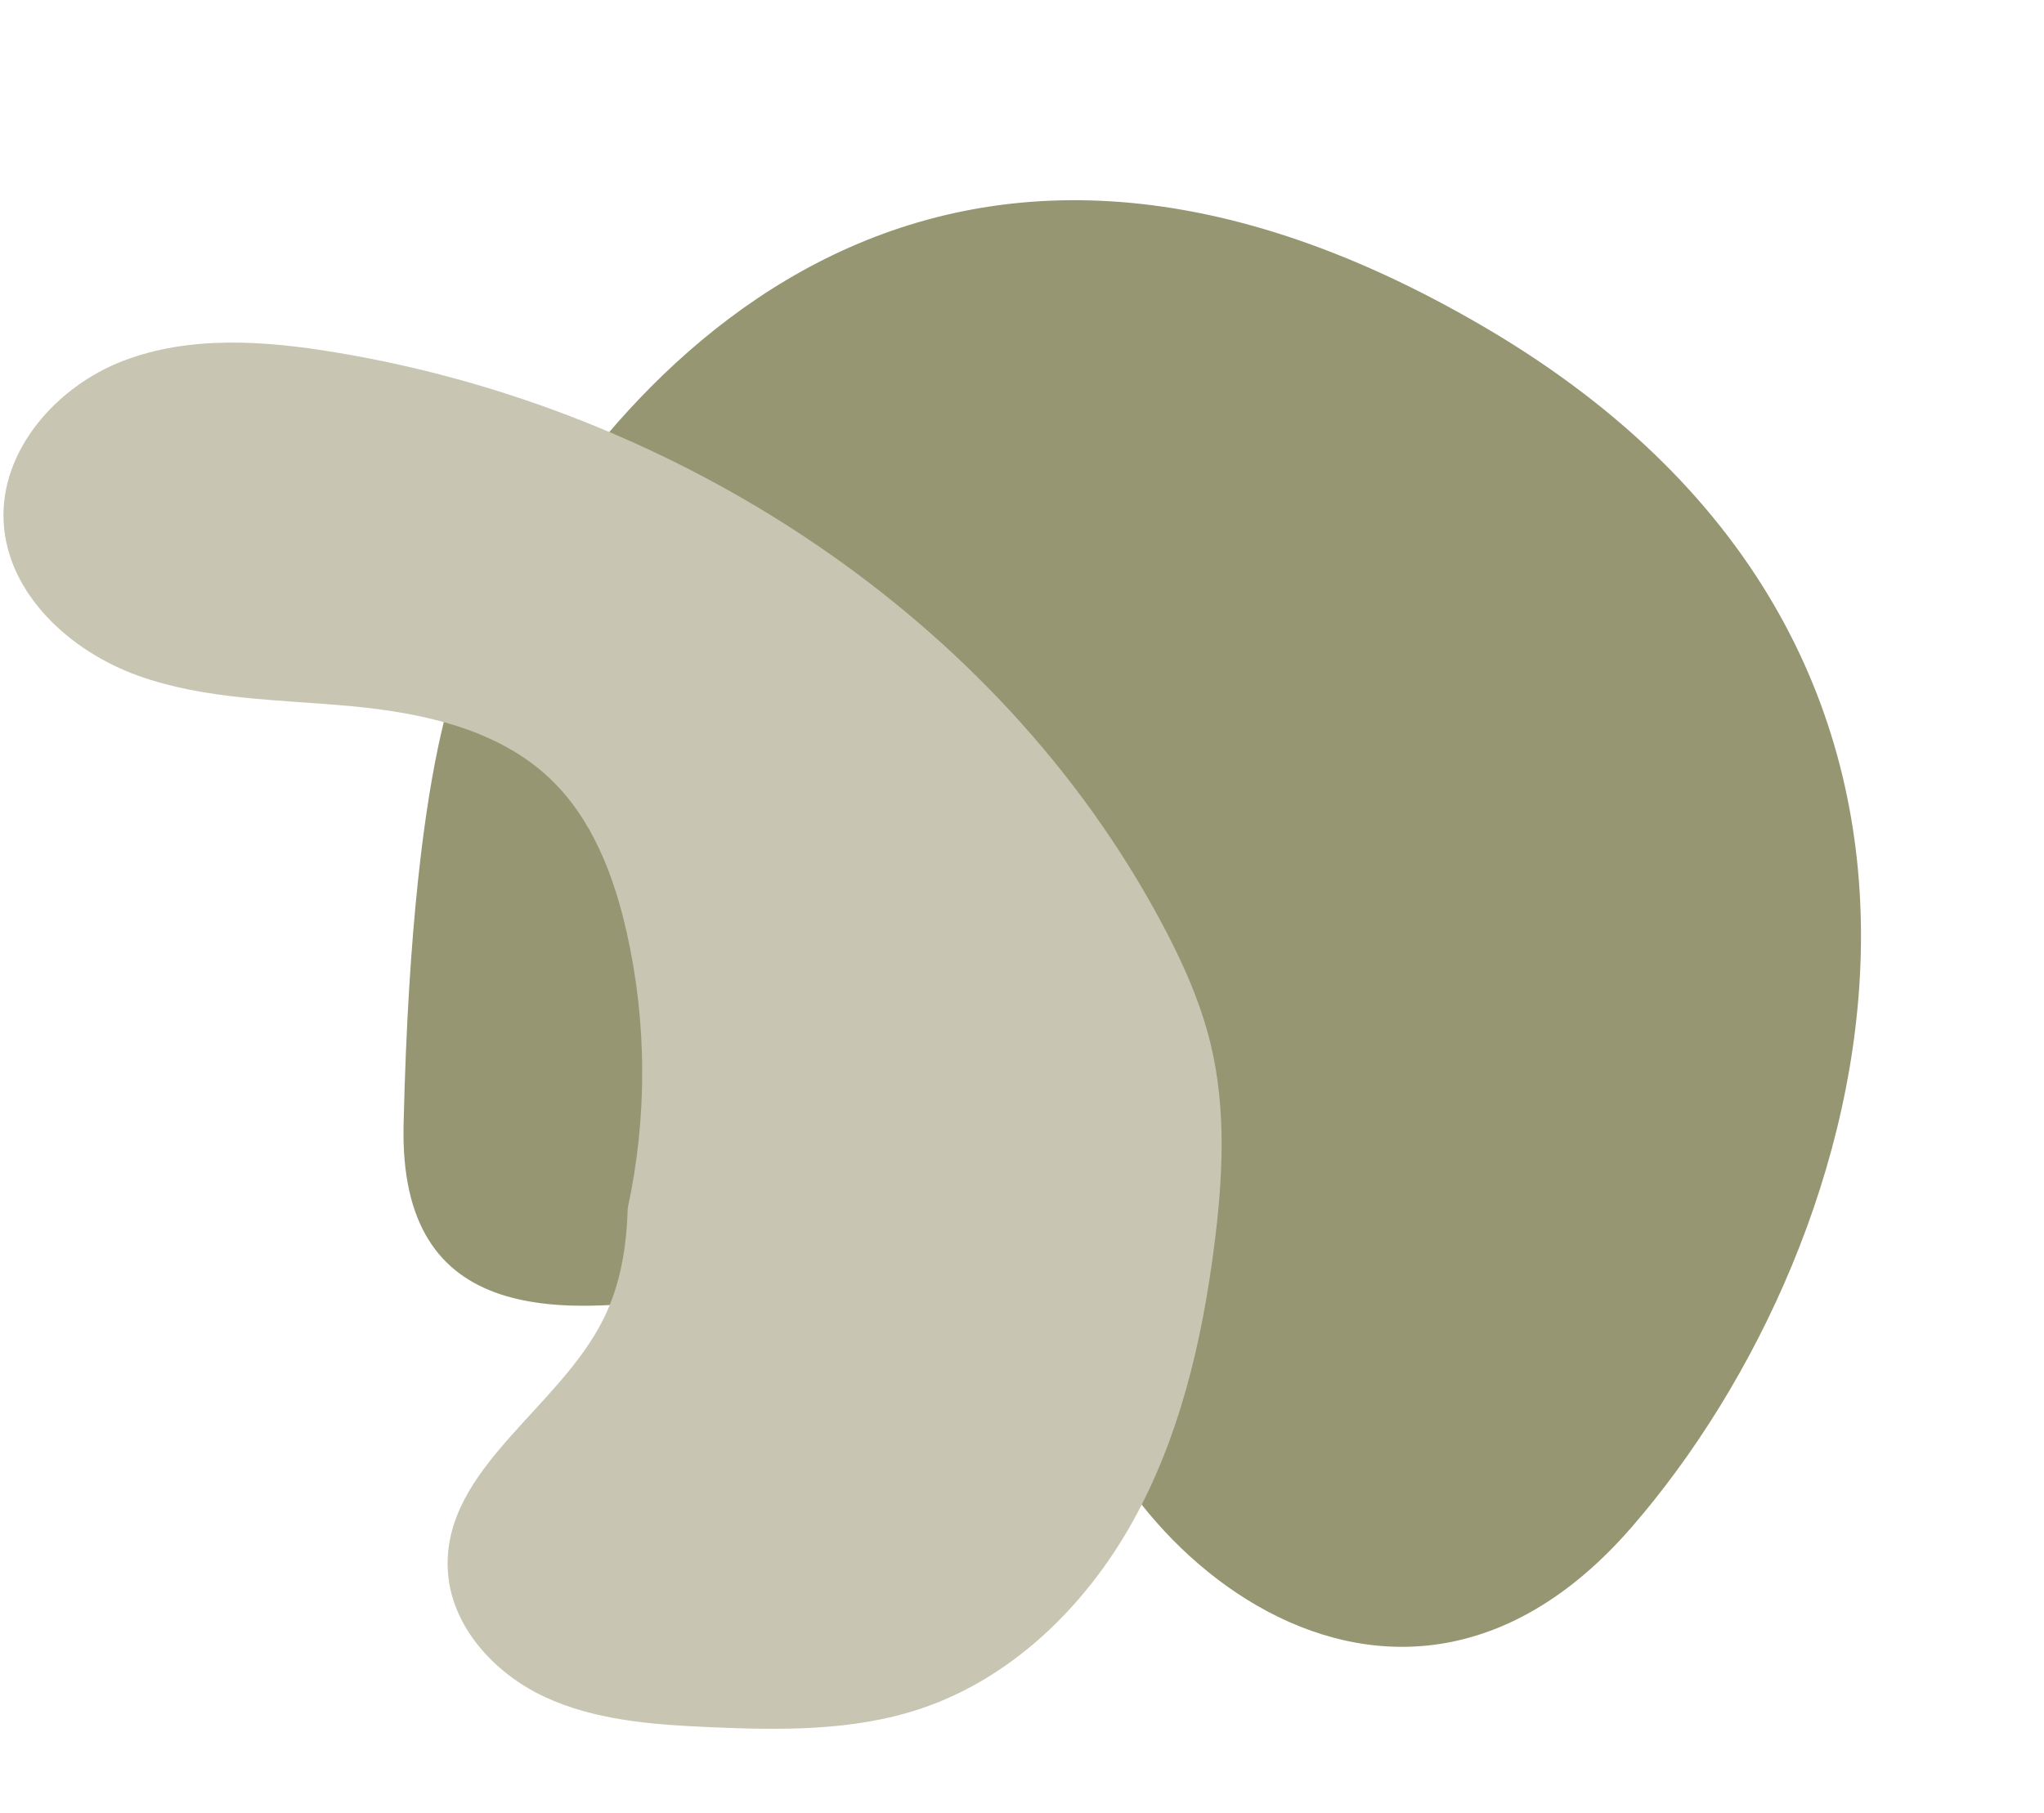 <?xml version="1.0" encoding="UTF-8"?><svg xmlns="http://www.w3.org/2000/svg" xmlns:xlink="http://www.w3.org/1999/xlink" height="368.8" preserveAspectRatio="xMidYMid meet" version="1.0" viewBox="60.4 53.8 415.7 368.8" width="415.7" zoomAndPan="magnify"><g><g id="change1_1"><path d="M156.21,185.35c26.29-55.28,93.01-131.52,206.42-64.81s80.06,185.85,29.55,243.99s-113.42-0.95-116.27-43.84 s-135.34,43.84-133.43-38.12C144.38,200.6,156.21,185.35,156.21,185.35z" fill="#969672"/></g><g><g id="change2_1"><path d="M307.33,307.36c-2.5,19.44-7.06,38.91-16.61,56.04c-9.54,17.12-24.52,31.79-43.11,38 c-13.74,4.59-28.57,4.38-43.04,3.74c-11.41-0.51-23.13-1.35-33.48-6.19c-10.35-4.84-19.16-14.59-19.63-26.01 c-0.84-20.39,22.58-32.53,31.66-50.81c3.48-7,4.72-14.69,4.94-22.54c4.01-18.51,3.94-37.9-0.26-56.37 c-2.6-11.43-7.01-22.91-15.5-30.99c-10.61-10.11-25.93-13.42-40.52-14.78c-14.59-1.36-29.59-1.26-43.38-6.23 c-13.79-4.97-26.49-16.62-27.26-31.25c-0.76-14.51,10.72-27.54,24.28-32.75c13.56-5.21,28.69-4.13,43.03-1.77 c69.59,11.46,134.87,53.77,168.13,115.96c4.21,7.87,7.93,16.08,10.03,24.76C309.86,279.59,309.09,293.66,307.33,307.36z" fill="#c8c5b2"/></g></g></g></svg>